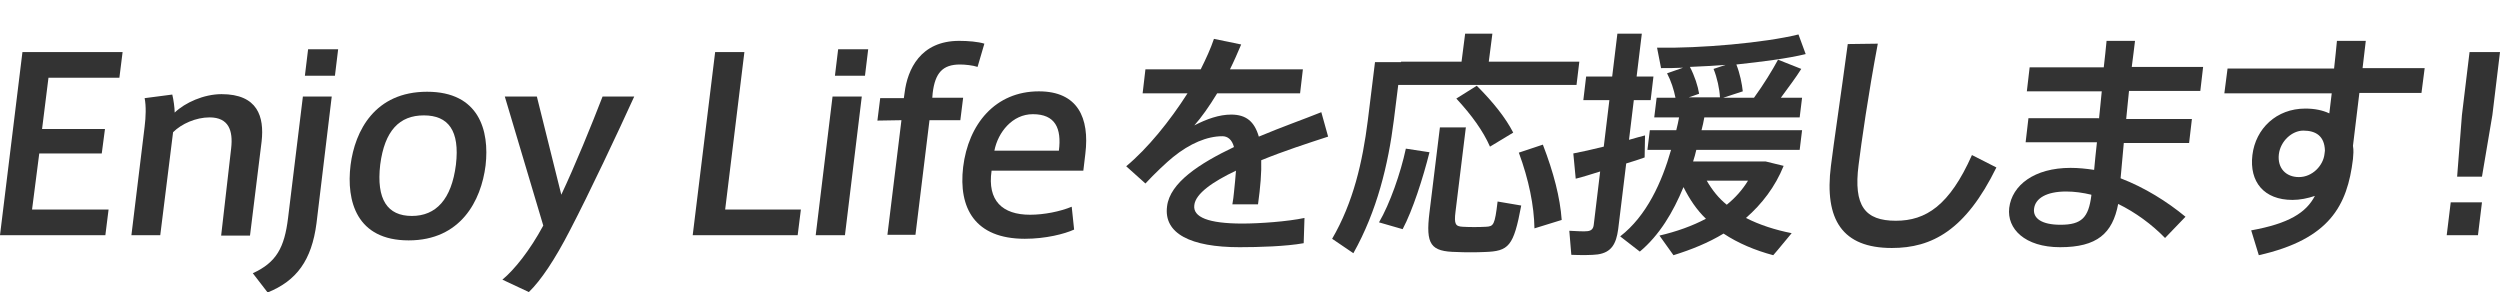 <?xml version="1.0" encoding="utf-8"?>
<!-- Generator: Adobe Illustrator 24.2.1, SVG Export Plug-In . SVG Version: 6.00 Build 0)  -->
<svg version="1.1" id="レイヤー_1" xmlns="http://www.w3.org/2000/svg" xmlns:xlink="http://www.w3.org/1999/xlink" x="0px"
	 y="0px" viewBox="0 0 624 73" style="enable-background:new 0 0 624 73;" xml:space="preserve">
<style type="text/css">
	.st0{fill:#333333;}
</style>
<g>
	<path class="st0" d="M10.5,32.2h15.7l-0.8,6.1H9.8L8,52.3h19.1l-0.8,6.4H0L5.6,13h25l-0.8,6.4H12.1L10.5,32.2z"/>
	<path class="st0" d="M43,23.6c0.3,1.2,0.6,3.3,0.6,4.5c2.6-2.5,7.3-4.6,11.7-4.6c9,0,10.7,5.6,10,11.8l-2.9,23.5h-7.2L57.7,37
		c0.5-4.4-0.6-7.7-5.4-7.7c-3.4,0-7,1.6-9.1,3.7L40,58.7h-7.2l3.3-27.1c0.3-2.4,0.4-5.1,0-7.1L43,23.6z"/>
	<path class="st0" d="M82.8,24.1L79,55.7C77.8,65,74,70.1,66.8,73l-3.7-4.8c5.9-2.7,7.9-6.4,8.8-13.8l3.7-30.3
		C75.6,24.1,82.8,24.1,82.8,24.1z M83.6,18.9h-7.5l0.8-6.6h7.5L83.6,18.9z"/>
	<path class="st0" d="M121.2,41.3C120.1,50.1,115,60,102,60s-15.6-9.8-14.5-18.8c1.1-8.6,6.1-18.3,19.1-18.3
		C119.6,22.9,122.2,32.6,121.2,41.3L121.2,41.3z M102.8,53.9c6,0,9.9-4.1,11-12.8c1-8.5-1.9-12.3-8-12.3S96,32.6,94.9,41.1
		C93.9,49.8,96.7,53.9,102.8,53.9L102.8,53.9z"/>
	<path class="st0" d="M150.4,24.1h7.9c-3.9,8.6-11.4,24.5-16,33.3C138.5,64.8,135,70,132,72.9l-6.6-3.1c3-2.5,6.8-7.2,10.2-13.5
		L126,24.1h8l6.1,24.5C143.5,41.4,147.7,31.1,150.4,24.1z"/>
	<path class="st0" d="M181,52.3h18.9l-0.8,6.4h-26.2l5.6-45.7h7.3L181,52.3z"/>
	<path class="st0" d="M210.9,58.7h-7.3l4.2-34.6h7.3L210.9,58.7z M215.9,18.9h-7.5l0.8-6.6h7.5L215.9,18.9z"/>
	<path class="st0" d="M219,30.1l0.7-5.6h5.9l0.2-1.4c0.7-5.7,3.9-12.9,13.6-12.9c2.2,0,4.7,0.2,6.3,0.7l-1.7,5.8
		c-1.2-0.4-3.1-0.6-4.4-0.6c-4.3,0-6.2,2.1-6.8,7.1l-0.1,1.2h7.7l-0.7,5.6H232l-3.5,28.6h-7L225,30L219,30.1L219,30.1z"/>
	<path class="st0" d="M257.1,53.6c3.5,0,7.5-0.8,10.4-2l0.6,5.7c-2.4,1.1-7.1,2.3-12.3,2.3c-12.5,0-16.6-7.7-15.4-17.9
		c1.3-10.7,8-18.9,18.9-18.9c9.7,0,12.7,6.6,11.6,15.6l-0.5,4.2h-22.9C246.4,50.1,250.2,53.6,257.1,53.6L257.1,53.6z M257.8,28.5
		c-5.1,0-8.7,4.5-9.6,9.1h16.1C265,32,263.4,28.5,257.8,28.5L257.8,28.5z"/>
	<path class="st0" d="M331.5,34.1c-4.9,1.6-11.1,3.6-16.7,5.9c0.1,3-0.2,6.7-0.8,11h-6.4c0.2-1.1,0.3-2,0.4-3c0.2-2,0.4-3.8,0.5-5.4
		c-5.7,2.7-10.1,5.7-10.4,8.6c-0.4,3,3.5,4.6,12,4.6c4.3,0,11.3-0.5,15.5-1.4l-0.2,6.3c-4.4,0.8-11.2,1-16,1
		c-12.2,0-19-3.4-18.1-10.2c0.7-5.9,8.1-10.7,16.7-14.8c-0.5-1.9-1.6-2.7-2.9-2.7c-3.8,0-8.1,1.8-12.3,5.2c-1.5,1.2-4.7,4.2-6.9,6.6
		l-4.8-4.3c5.4-4.5,10.9-11.3,15.3-18.2h-11.2l0.7-6h13.8c1.3-2.6,2.5-5.2,3.3-7.6l6.8,1.4c-0.9,2.1-1.8,4.2-2.8,6.2h18.2l-0.7,6
		h-20.7c-2,3.3-4,6.1-5.7,8c3.1-1.6,6.2-2.7,9.2-2.7c3.7,0,5.8,1.7,6.9,5.5c5.7-2.4,11.4-4.4,15.6-6.1L331.5,34.1z"/>
	<path class="st0" d="M349.7,15.4h15.1l0.9-7h6.8l-0.9,7h22.6l-0.7,5.8H349l-1.1,8.8c-1.4,11.1-4.2,22.7-10.1,33.2l-5.3-3.6
		c5.3-9.1,7.6-19.2,8.9-29.5l1.8-14.6h3.4h3.1V15.4z M356.8,38c-1.6,6.4-4.2,14.5-6.7,19.2l-5.9-1.7c2.7-4.6,5.4-12.3,6.7-18.4
		L356.8,38z M365.9,31.6l-2.6,21.2c-0.4,3.2,0,3.7,1.8,3.8c1.6,0.1,4.1,0.1,5.8,0c1.9-0.1,2.2-0.4,2.9-6.3l5.9,1
		c-1.9,10.2-3.1,11.4-9.1,11.6c-2.1,0.1-5.1,0.1-7,0c-6.5-0.1-7.8-1.8-6.8-9.9l2.6-21.2h6.5V31.6z M368.6,21.4
		c4.1,4.1,7.2,8,9.1,11.7l-5.8,3.5c-1.7-3.9-4.6-7.9-8.4-12L368.6,21.4z M385.1,36.1c2.7,7,4.3,13.2,4.7,18.8L383,57
		c-0.1-5.7-1.4-12.1-3.9-18.9L385.1,36.1z"/>
	<path class="st0" d="M400.3,36.6l1.4-11.6h-6.5l0.7-5.9h6.5l1.3-10.7h6.1l-1.3,10.7h4.2L412,25h-4.2l-1.2,9.9
		c1.4-0.4,2.8-0.8,4-1.1l-0.1,5.5c-1.4,0.5-2.9,1-4.6,1.5l-2,16.4c-0.5,3.7-1.7,5.8-5.1,6.3c-1.4,0.2-4.3,0.2-6.6,0.1l-0.5-6
		c1.7,0.1,3.8,0.2,4.5,0.1c1.1-0.1,1.5-0.7,1.6-1.6l1.6-13.3c-2.3,0.7-4.4,1.4-6.1,1.8l-0.6-6.3C394.8,37.9,397.5,37.3,400.3,36.6z
		 M447.2,58.2c-1.7,2-3.1,3.8-4.6,5.5c-4.5-1.2-8.8-3-12.4-5.4c-3.8,2.3-8,4-12.5,5.4l-3.5-4.9c4.3-1,8.2-2.4,11.6-4.2
		c-2.3-2.2-4.1-4.9-5.6-7.9c-2.6,6.3-6,12-10.9,16.1l-4.9-3.8c6.6-5.1,10.4-13.5,12.7-21.6h-5.9l0.6-4.9h6.6
		c0.3-1.1,0.5-2.2,0.7-3.2h-6.2l0.6-4.9h4.7c-0.4-2-1.1-4.2-2.1-6.1l4-1.4c-1.9,0.1-3.8,0.1-5.5,0.1l-1-5.1
		c10.8,0.2,26.8-1.2,35.3-3.3l1.8,4.9c-4.5,1.1-10.8,1.9-17.3,2.6c0.9,2.3,1.4,4.8,1.6,6.7l-4.9,1.6h7.7c2.4-3.3,4.6-6.9,6-9.5
		l5.8,2.3c-1.3,2.1-3.2,4.6-5.1,7.2h5.3l-0.6,4.9h-23.8c-0.2,1.1-0.4,2.1-0.7,3.2h25.1l-0.6,4.9h-25.8c-0.2,1-0.5,1.9-0.8,2.9h16.3
		h0.8h1l4.5,1.1c-2.1,5.2-5.4,9.5-9.4,13C439.1,56.1,443.1,57.4,447.2,58.2z M429.3,24.3c-0.1-2.1-0.7-4.9-1.6-7.1l3-1
		c-3,0.2-6,0.4-8.9,0.5c1.2,2.3,2,4.8,2.3,6.7l-2.6,0.9C421.5,24.3,429.3,24.3,429.3,24.3z M431,51.1c2.1-1.7,3.9-3.7,5.3-6H426
		C427.4,47.5,429,49.5,431,51.1z"/>
	<path class="st0" d="M468.7,10.9c-2.4,12.7-4.1,24.7-4.8,30.3c-1.3,10.2,1.6,13.9,9.3,13.9c7.5,0,13.4-3.8,19-16.4l6.1,3.1
		c-7.7,15.7-16.1,20.1-26.1,20.1c-12.3,0-16.9-7-15.2-20.5c0.7-5.7,2.5-17.7,4.2-30.4L468.7,10.9L468.7,10.9z"/>
	<path class="st0" d="M523.9,29.8c0.2-2.3,0.5-4.6,0.7-7h-18.7l0.7-6h18.5c0.3-2.4,0.5-4.7,0.7-6.6h7.1c-0.2,1.8-0.5,4-0.8,6.4v0.1
		h17.8l-0.7,6h-17.8c-0.2,2.3-0.5,4.6-0.7,7h16.4l-0.7,6h-16.3c-0.3,3.3-0.6,6.4-0.8,8.8c6,2.3,11.6,5.8,16.2,9.6l-5.1,5.3
		c-3.3-3.4-7.4-6.4-11.7-8.5c-1.4,7.4-5.3,10.8-14.5,10.8c-8.8,0-13.3-4.6-12.7-9.8c0.7-5.7,6.3-10,15.3-10c2,0,3.9,0.2,5.9,0.5
		c0.2-2,0.4-4.4,0.7-6.9h-17.8l0.7-6h17.6V29.8z M515.7,47.8c-4.9,0-7.7,1.7-8,4.3c-0.3,2.4,1.9,4,6.6,4c5.3,0,7-1.8,7.7-7.3v-0.2
		C519.9,48.1,517.8,47.8,515.7,47.8z"/>
	<path class="st0" d="M582.6,17c0.3-2.5,0.5-4.9,0.7-6.8h7.2l-0.8,6.8h15.5l-0.8,6.2h-15.5l-1.6,13.2c0.2,1.1,0.1,2.2,0,3.3
		c-1.4,11.6-5.8,20-23.5,24l-1.9-6.2c9.4-1.7,13.7-4.4,15.9-8.6c-1.8,0.6-3.7,1-5.6,1c-7.1,0-10.8-4.5-10-11.2
		c0.8-6.6,6-11.6,13.2-11.6c2.3,0,4.3,0.4,6,1.2c0.2-1.6,0.4-3.3,0.6-5h-26.8l0.8-6.2h26.6V17z M574.9,32.6c-2.8,0-5.7,2.6-6.1,5.9
		c-0.4,3.5,1.8,5.7,5,5.7c3.4,0,6.1-2.9,6.4-5.8l0.1-0.8C580.2,34,578.1,32.6,574.9,32.6z"/>
	<path class="st0" d="M619.5,50.5l-1,8.2h-7.8l1-8.2H619.5z M624,13l-1.9,15.7l-2.6,15.4h-6.2l1.2-15.4l1.9-15.7
		C616.4,13,624,13,624,13z"/>
</g>
</svg>

